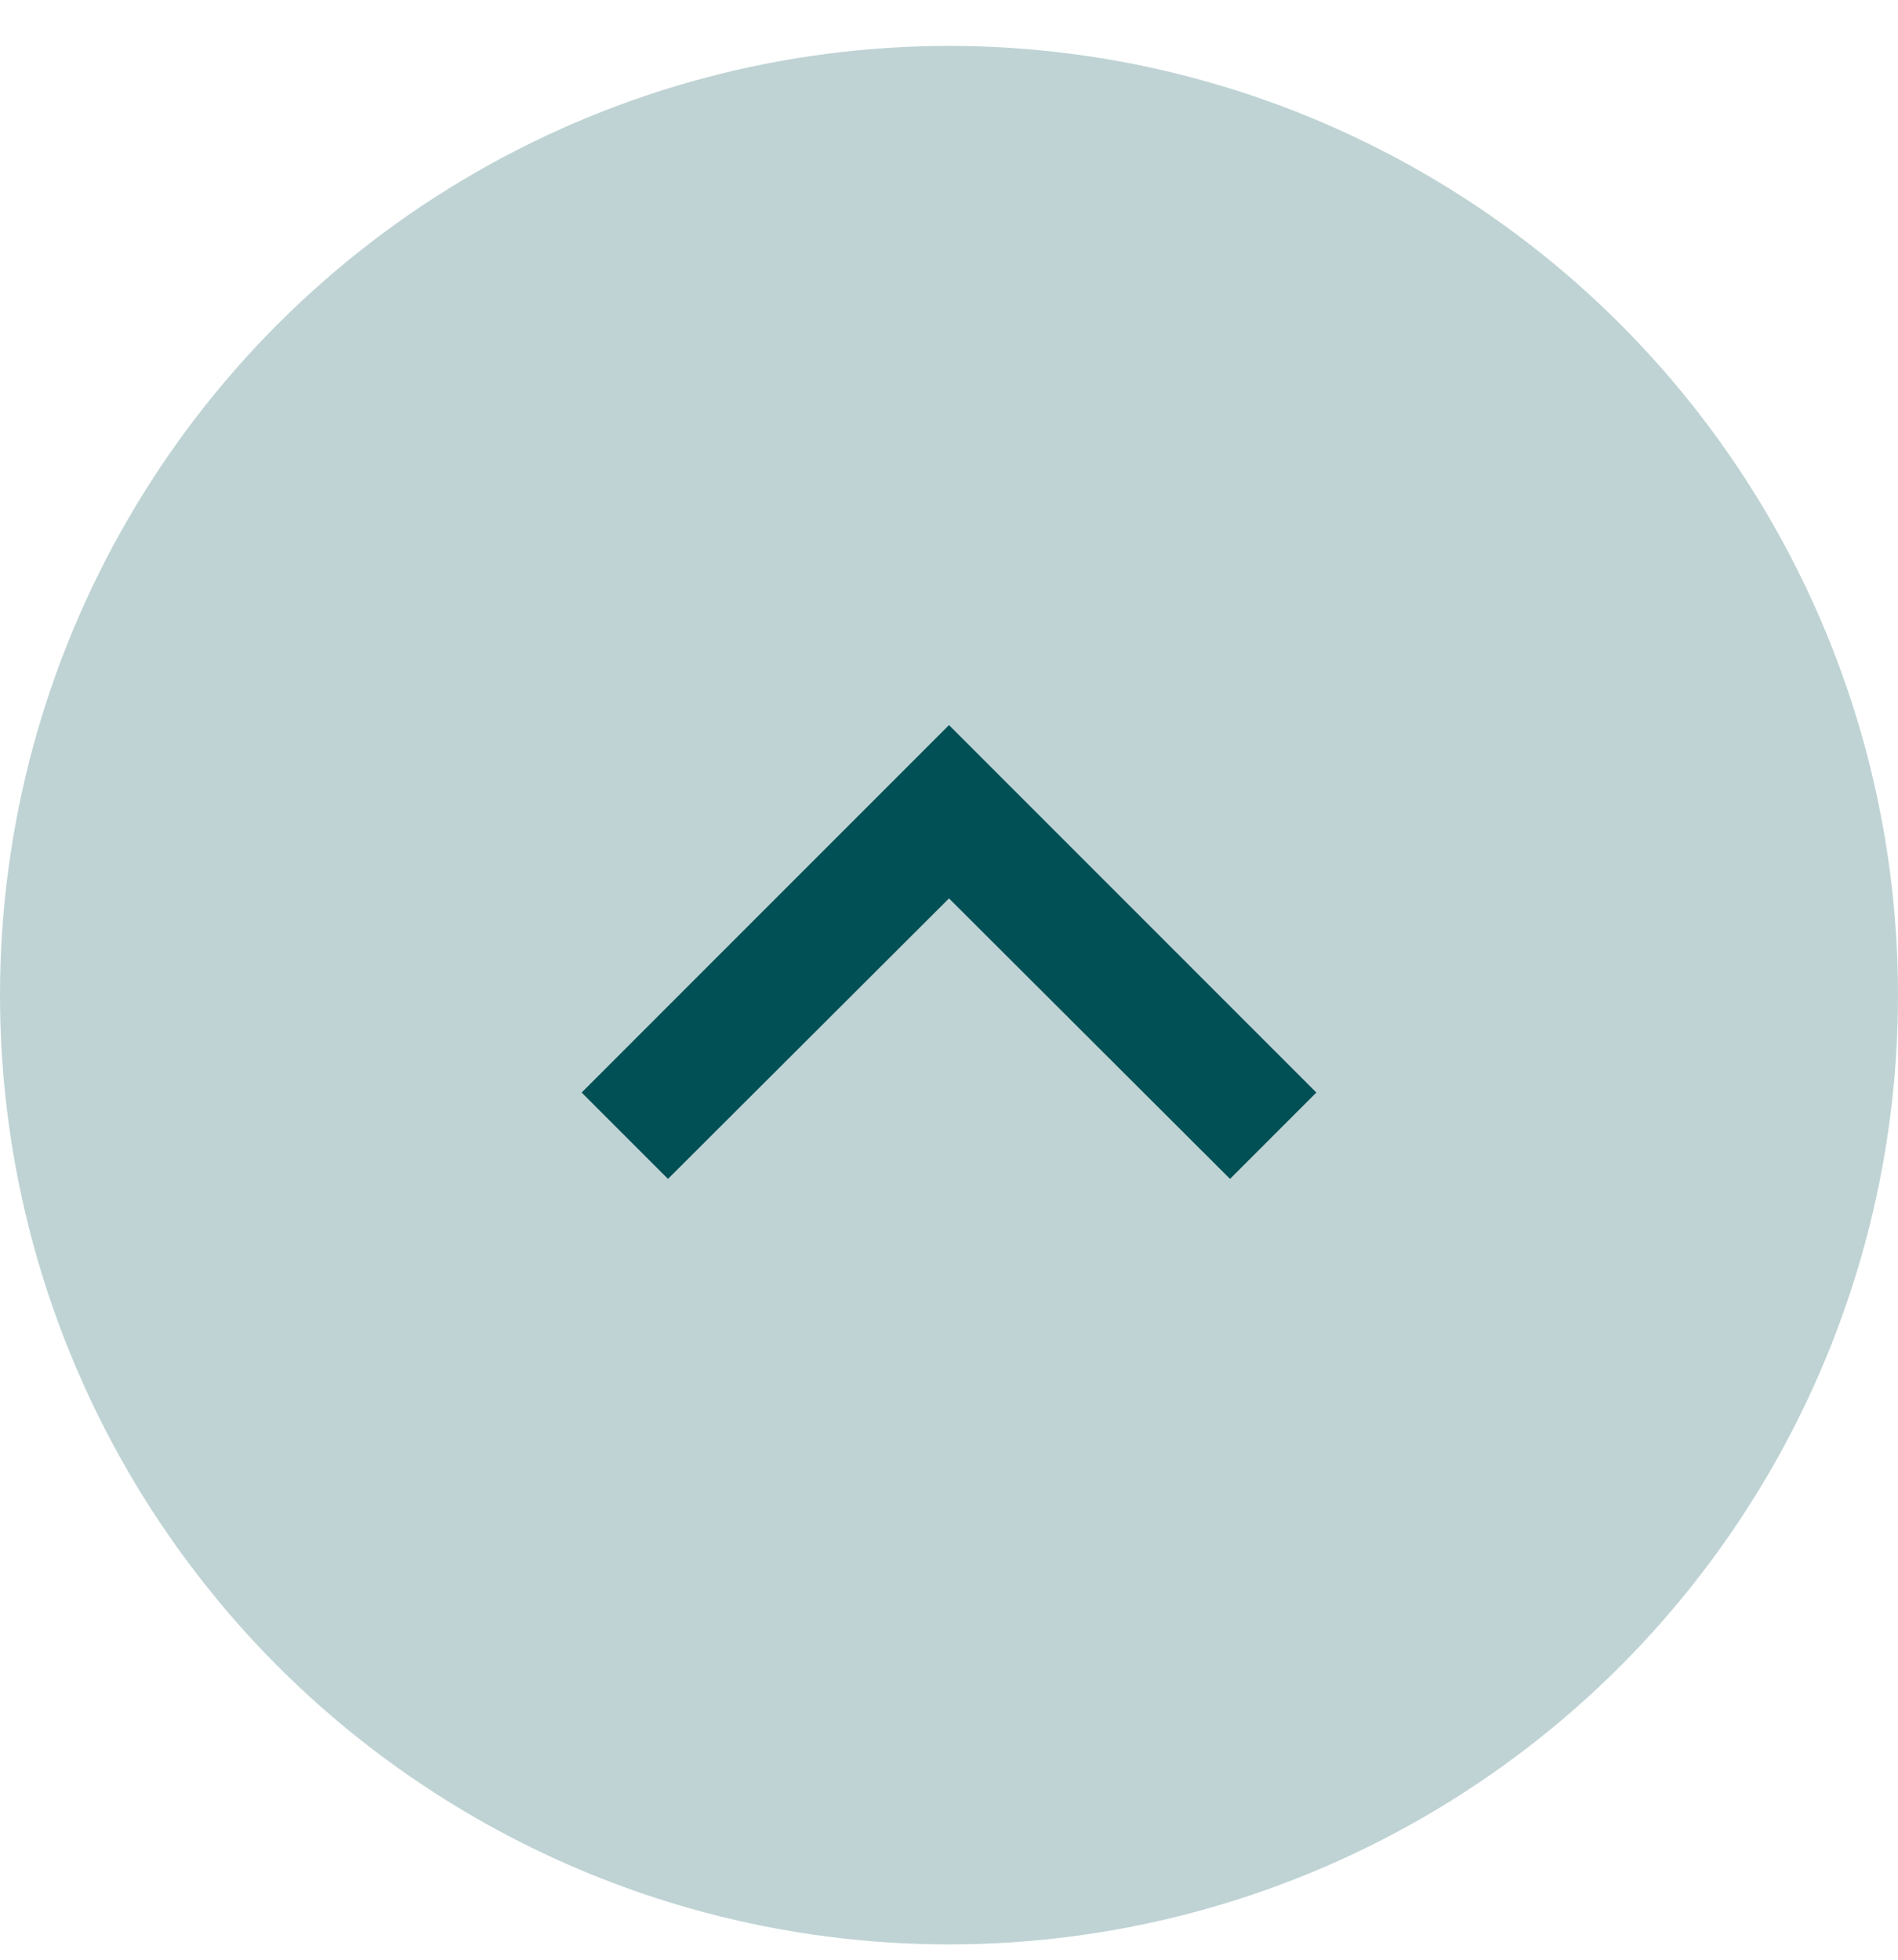 <svg width="31" height="32" viewBox="0 0 31 32" fill="none" xmlns="http://www.w3.org/2000/svg">
    <circle cx="15.5" cy="16.25" r="15.5" fill="#005056" fill-opacity=".25"/>
    <path d="m10.91 19.25 4.59-4.58 4.59 4.58 1.41-1.41-6-6-6 6 1.41 1.41z" fill="#005056"/>
</svg>
